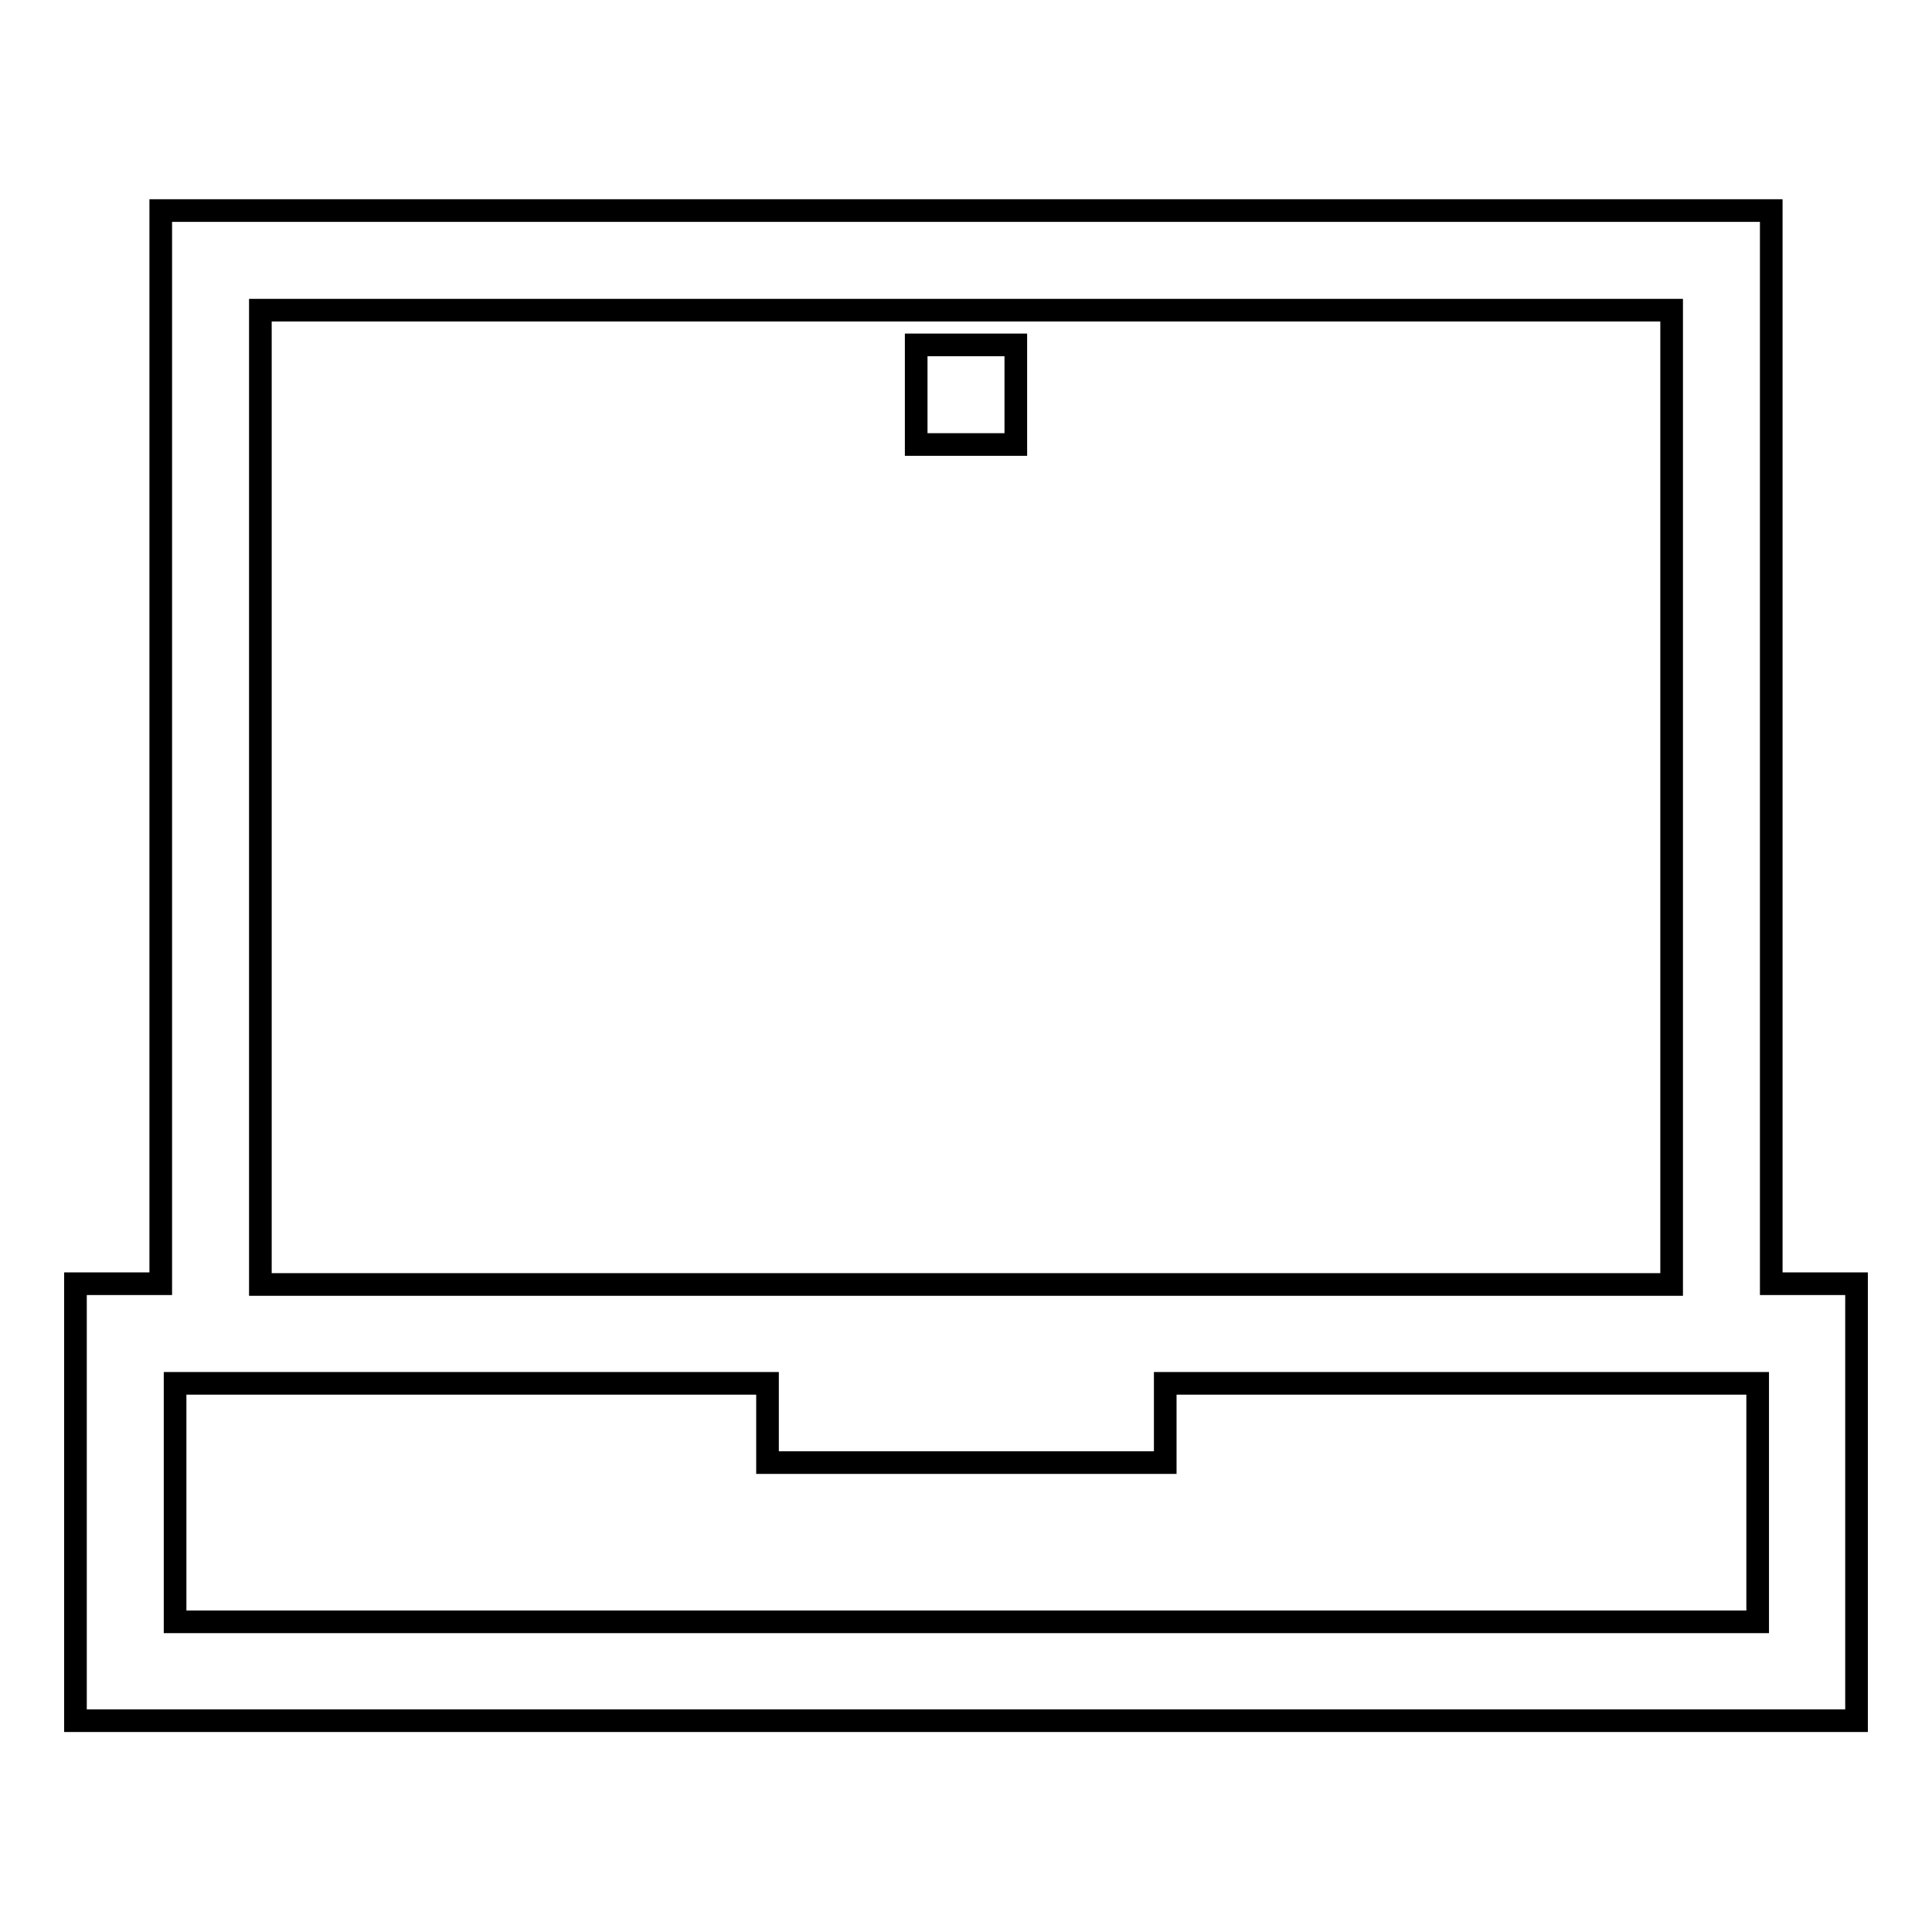 <?xml version="1.0" encoding="utf-8"?>
<!-- Svg Vector Icons : http://www.onlinewebfonts.com/icon -->
<!DOCTYPE svg PUBLIC "-//W3C//DTD SVG 1.1//EN" "http://www.w3.org/Graphics/SVG/1.1/DTD/svg11.dtd">
<svg version="1.1" xmlns="http://www.w3.org/2000/svg" xmlns:xlink="http://www.w3.org/1999/xlink" x="0px" y="0px" viewBox="0 0 256 256" enable-background="new 0 0 256 256" xml:space="preserve">
<g> <path stroke-width="3" fill-opacity="0" stroke="#000000"  d="M234.7,170.1V27.9H21.3v142.2H10v57.9h236v-57.9H234.7z M34.5,41.1h187v129.1h-187V41.1z M232.8,214.9H23.2 v-31.6h78.5v10.5h52.7v-10.5h78.5V214.9z M121.4,45.7h13.2v13.2h-13.2V45.7z"/></g>
</svg>